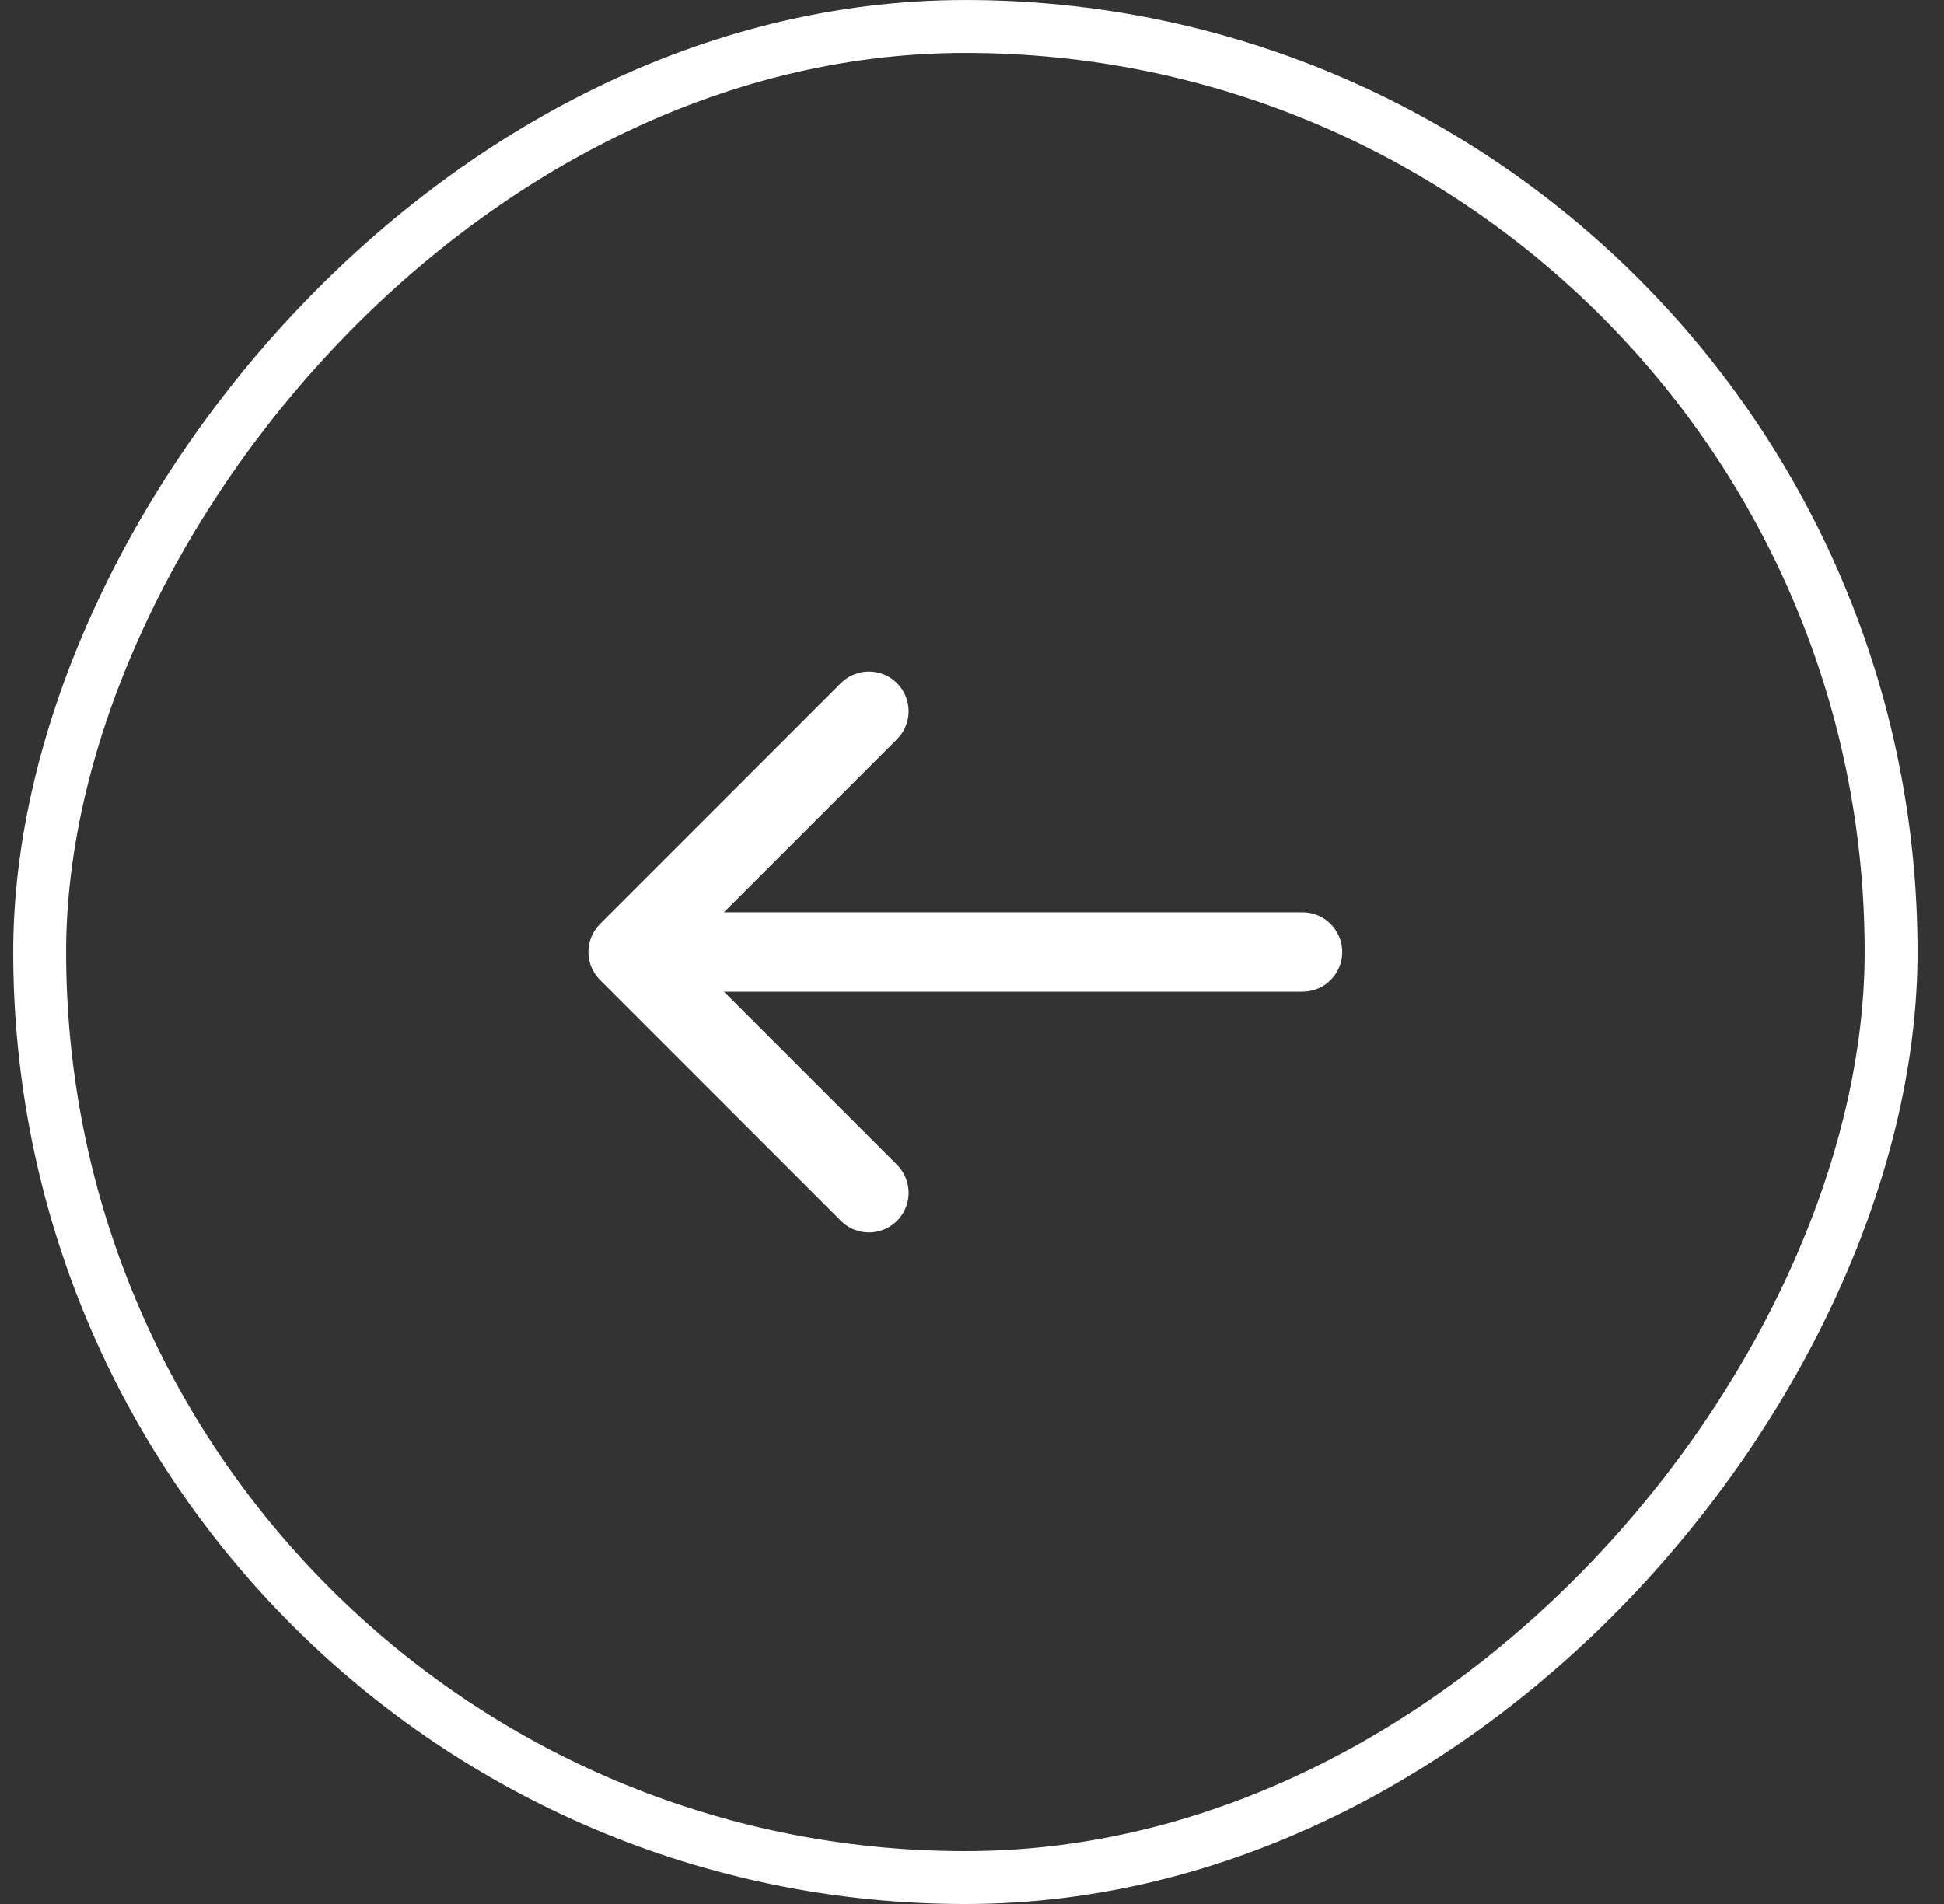 <svg xmlns="http://www.w3.org/2000/svg" width="49" height="48" fill="none"><rect width="100%" height="100%" fill="#333333" stroke="none"/><rect width="46.667" height="46.667" x="-.667" y=".667" stroke="#fff" stroke-width="1.333" rx="23.333" transform="matrix(-1 0 0 1 47 0)"/><path stroke="#fff" stroke-linecap="round" stroke-linejoin="round" stroke-miterlimit="10" stroke-width="2" d="M21.902 17.93 15.832 24l6.07 6.07M32.832 24h-16.83"/></svg>